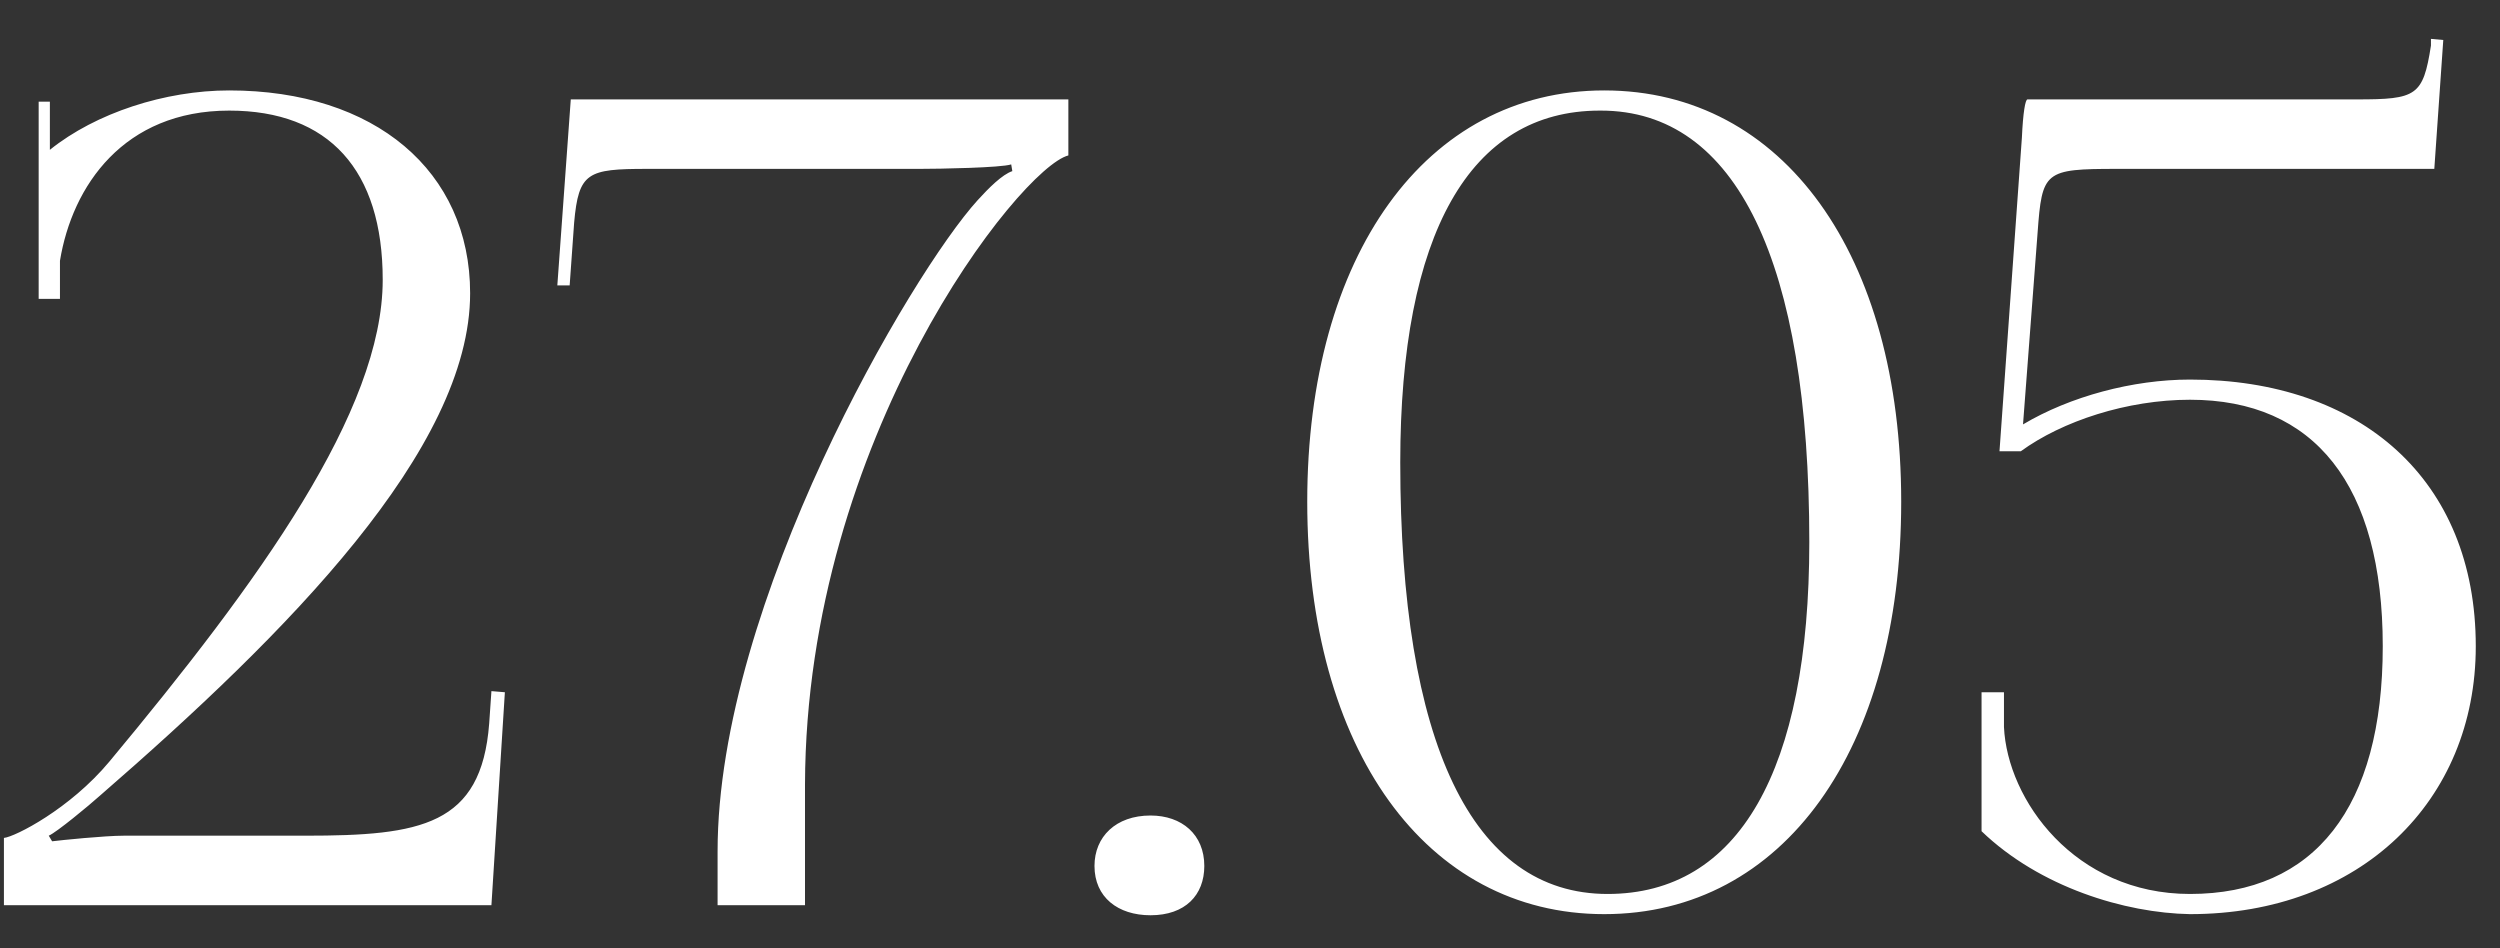 <?xml version="1.0" encoding="UTF-8"?> <svg xmlns="http://www.w3.org/2000/svg" width="58" height="22" viewBox="0 0 58 22" fill="none"><rect x="0" y="0" width="58" height="22" fill="#333333" stroke="none"/><path d="M11.401 21H0.091V19.44C0.351 19.414 1.625 18.764 2.535 17.672C6.019 13.486 8.879 9.534 8.879 6.492C8.879 3.944 7.631 2.566 5.317 2.566C2.873 2.566 1.677 4.308 1.391 6.05V6.934H0.897V2.358H1.157V3.476C2.223 2.618 3.835 2.098 5.317 2.098C8.697 2.098 10.907 3.97 10.907 6.804C10.907 10.418 6.669 14.682 2.327 18.452C2.067 18.686 1.313 19.31 1.131 19.388L1.209 19.518C1.417 19.492 2.431 19.388 2.873 19.388H7.085C9.763 19.388 11.167 19.154 11.349 16.788L11.401 16.034L11.713 16.06L11.401 21ZM18.676 21H16.648V19.752C16.648 13.98 21.146 6.336 22.68 4.646C22.94 4.36 23.252 4.048 23.486 3.97L23.46 3.814C23.226 3.892 21.796 3.918 21.328 3.918H15.01C13.632 3.918 13.424 3.996 13.32 5.166L13.216 6.622H12.93L13.242 2.306H24.786V3.606C23.668 3.892 18.702 10.158 18.676 18.192V21ZM26.692 18.92C27.42 18.92 27.94 19.362 27.94 20.09C27.94 20.766 27.498 21.234 26.692 21.234C25.938 21.234 25.392 20.818 25.392 20.09C25.392 19.414 25.886 18.92 26.692 18.92ZM37.14 2.566H37.114C34.098 2.566 32.486 5.426 32.486 10.73C32.486 17.23 34.15 20.74 37.296 20.74C40.338 20.74 41.976 17.88 41.976 12.576C41.976 6.076 40.286 2.566 37.14 2.566ZM37.218 2.098C41.378 2.098 44.108 5.92 44.108 11.64C44.108 17.386 41.378 21.208 37.218 21.208C33.084 21.208 30.328 17.386 30.328 11.64C30.328 5.92 33.084 2.098 37.218 2.098ZM47.038 2.306H54.682C56.06 2.306 56.216 2.228 56.398 1.058V0.902L56.684 0.928L56.476 3.918H49.118C47.428 3.918 47.376 3.97 47.272 5.4L46.934 9.846C48.026 9.196 49.482 8.806 50.808 8.806C54.76 8.806 57.438 11.12 57.438 14.994C57.438 18.582 54.76 21.208 50.808 21.208C49.3 21.182 47.324 20.584 45.972 19.284V16.06H46.492V16.866C46.57 18.556 48.13 20.74 50.808 20.74C53.694 20.74 55.28 18.738 55.28 14.994C55.28 11.25 53.694 9.274 50.808 9.274C49.352 9.274 47.844 9.768 46.882 10.47H46.388L46.908 3.19C46.934 2.618 46.986 2.306 47.038 2.306Z" fill="white"></path></svg> 